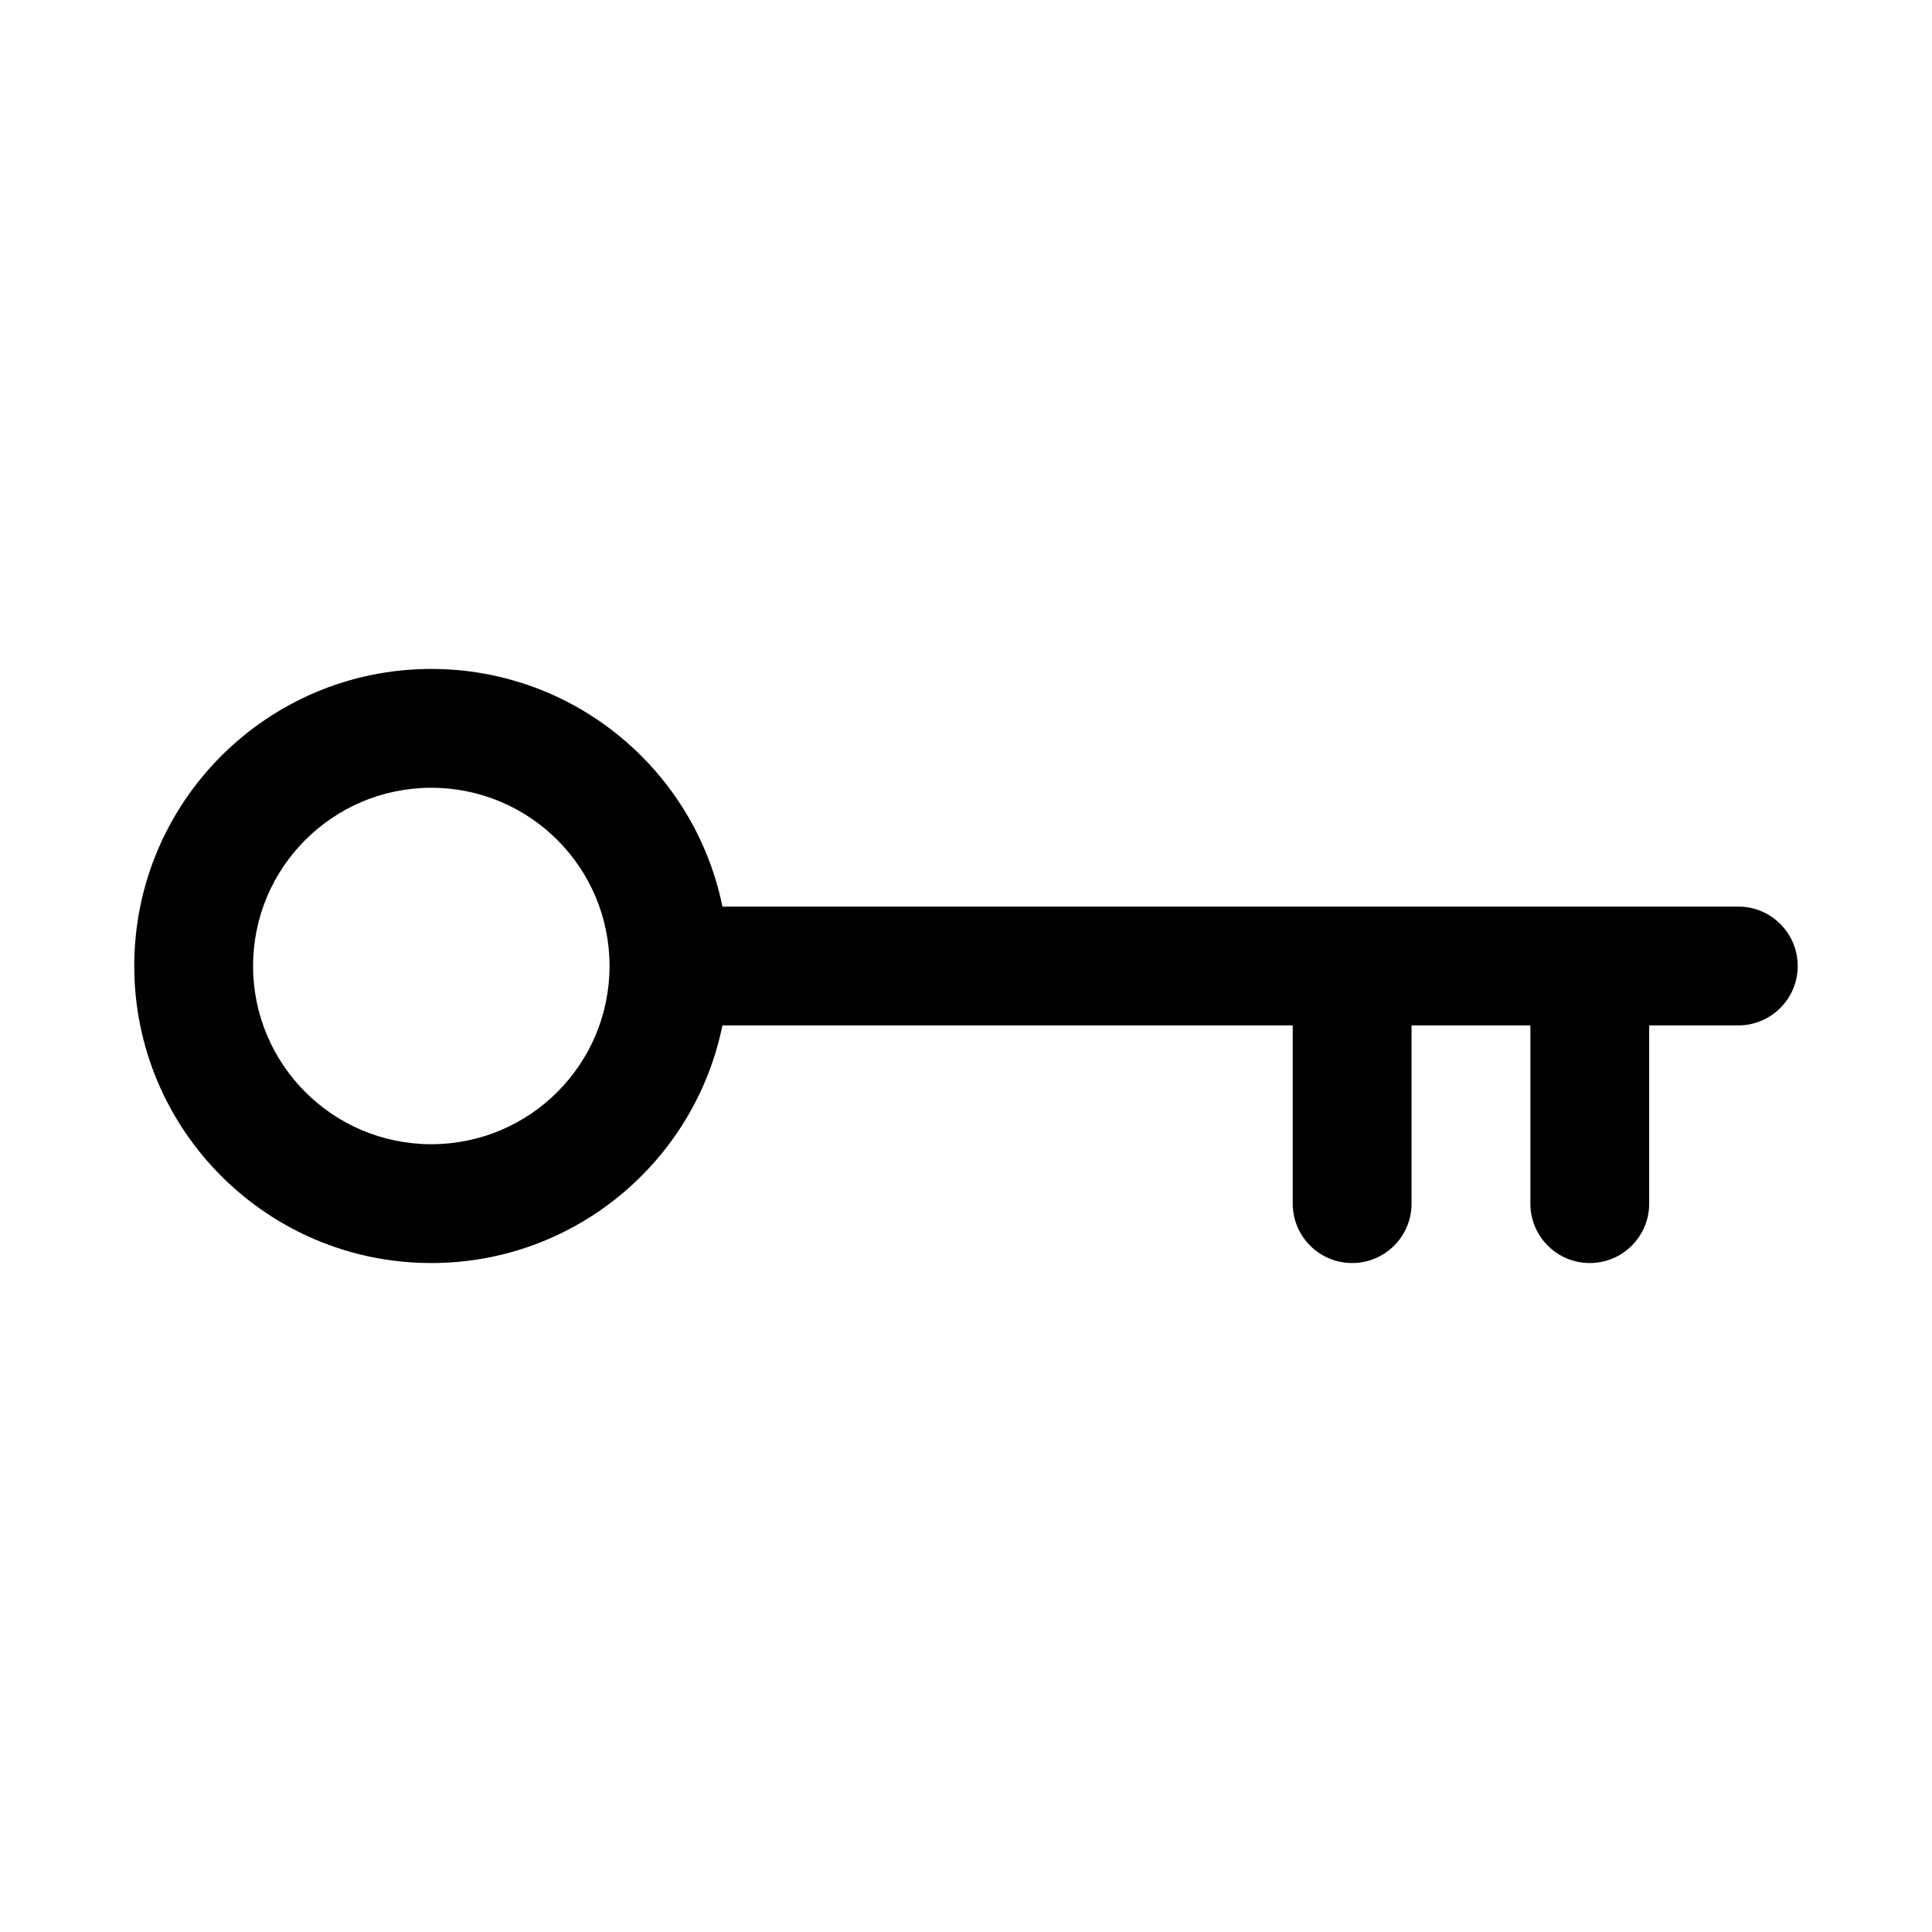 <?xml version="1.0" encoding="UTF-8"?>
<!-- Uploaded to: SVG Repo, www.svgrepo.com, Generator: SVG Repo Mixer Tools -->
<svg fill="#000000" width="800px" height="800px" version="1.1" viewBox="144 144 512 512" xmlns="http://www.w3.org/2000/svg">
 <path d="m211.07 400c0-26.086 21.145-47.234 47.23-47.234 26.086 0 47.234 21.148 47.234 47.234s-21.148 47.23-47.234 47.23c-26.086 0-47.23-21.145-47.23-47.23zm47.23-78.723c-43.477 0-78.719 35.246-78.719 78.723s35.242 78.719 78.719 78.719c38.086 0 69.852-27.043 77.148-62.977h151.14v47.234c0 8.695 7.051 15.742 15.746 15.742 8.695 0 15.742-7.047 15.742-15.742v-47.234h31.488v47.234c0 8.695 7.051 15.742 15.746 15.742s15.742-7.047 15.742-15.742v-47.234h23.617c8.695 0 15.742-7.047 15.742-15.742s-7.047-15.746-15.742-15.746h-269.22c-7.297-35.93-39.062-62.977-77.148-62.977z" fill-rule="evenodd"/>
</svg>